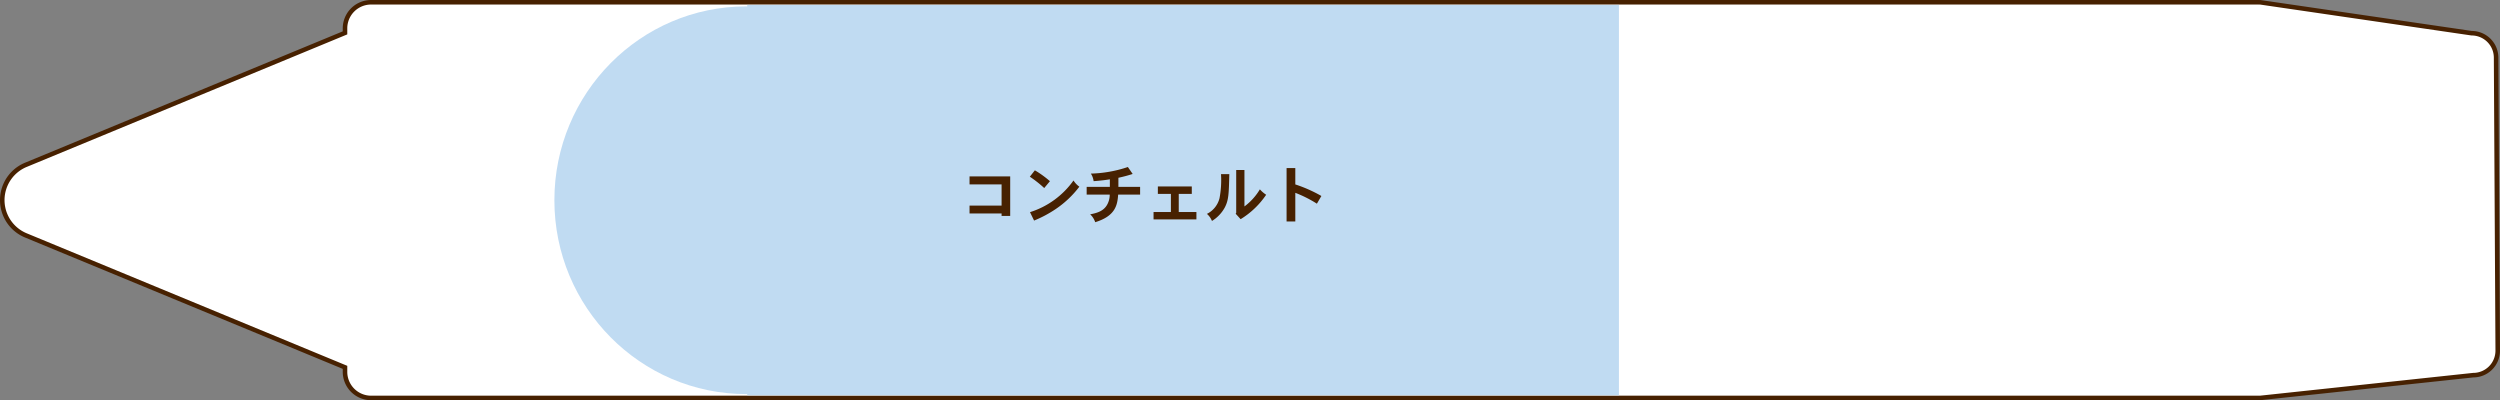 <svg xmlns="http://www.w3.org/2000/svg" width="551.721" height="88.326" viewBox="0 0 551.721 88.326"><rect x="0" y="0" width="551.721" height="88.326" fill="#808080" stroke="none"/><g transform="translate(-2298.092 -1127.256)"><path d="M2848.953,1139.989a5.405,5.405,0,0,0-5.405-5.405l-46.688-6.828c-.065,0-.129.008-.194.01s-.128-.01-.194-.01H2379.995a5.763,5.763,0,0,0-5.763,5.763v.992l-70.432,29.119a8.427,8.427,0,0,0,0,15.576l70.432,29.119v.992a5.764,5.764,0,0,0,5.763,5.763h416.477c.066,0,.129-.008.194-.01s.128.01.194.01l47.047-5.031a5.405,5.405,0,0,0,5.405-5.4Z" transform="translate(0 0)" fill="#fff" stroke="#472101" stroke-miterlimit="10" stroke-width="1"/><g transform="translate(2420.439 1128.348)"><ellipse cx="42.38" cy="42.781" rx="42.38" ry="42.781" transform="translate(0 0.316)" fill="#c0dbf2"/><rect width="192.377" height="86.141" transform="translate(42.556 0)" fill="#c0dbf2"/></g><g transform="translate(2512.059 1164.115)"><path d="M2756.1,1208.488v8.728h-1.9v-.543h-7.072v-1.737h7.072v-4.669h-7.072v-1.778Z" transform="translate(-2747.129 -1206.425)" fill="#472101"/><path d="M2778.259,1209.6a24.288,24.288,0,0,0-3.176-2.5l1.112-1.412a22.219,22.219,0,0,1,3.326,2.4Zm-3.135,5.321a18.617,18.617,0,0,0,9.6-6.99,4.767,4.767,0,0,0,1.289,1.371,21.913,21.913,0,0,1-5.347,5.022,26.442,26.442,0,0,1-4.642,2.456Z" transform="translate(-2761.78 -1204.96)" fill="#472101"/><path d="M2808.443,1208.537h4.792v1.7h-4.846c-.163,2.24-.529,4.7-5.063,6.094a4.13,4.13,0,0,0-1.113-1.737c1.425-.271,2.891-.665,3.706-2.05a4.515,4.515,0,0,0,.611-2.307h-5.09v-1.7h5.117v-1.67c-.6.1-1.969.3-3.583.407a3.887,3.887,0,0,0-.611-1.67,27.475,27.475,0,0,0,8.171-1.453l1.059,1.534a31.035,31.035,0,0,1-3.149.842Z" transform="translate(-2775.593 -1204.153)" fill="#472101"/><path d="M2840.888,1213.166v1.642h-2.878v4h3.9v1.629h-9.46v-1.629h3.828v-4H2833.4v-1.642Z" transform="translate(-2791.842 -1208.877)" fill="#472101"/><path d="M2862.146,1206.445c-.109,4.37-.135,5.687-.991,7.343a7.927,7.927,0,0,1-2.837,2.986,4.078,4.078,0,0,0-1.113-1.561,5.287,5.287,0,0,0,2.782-3.475,21.438,21.438,0,0,0,.326-5.293Zm3.339-.923v8.049a12.991,12.991,0,0,0,3.407-3.774,7.023,7.023,0,0,0,1.385,1.195,18.322,18.322,0,0,1-5.633,5.388l-1.1-1.208.122-.177v-9.474Z" transform="translate(-2804.818 -1204.87)" fill="#472101"/><path d="M2896.07,1204.639v3.61a30.687,30.687,0,0,1,5.755,2.552l-.991,1.7a26.871,26.871,0,0,0-4.764-2.4v6.324h-1.927v-11.781Z" transform="translate(-2824.177 -1204.408)" fill="#472101"/></g></g></svg>